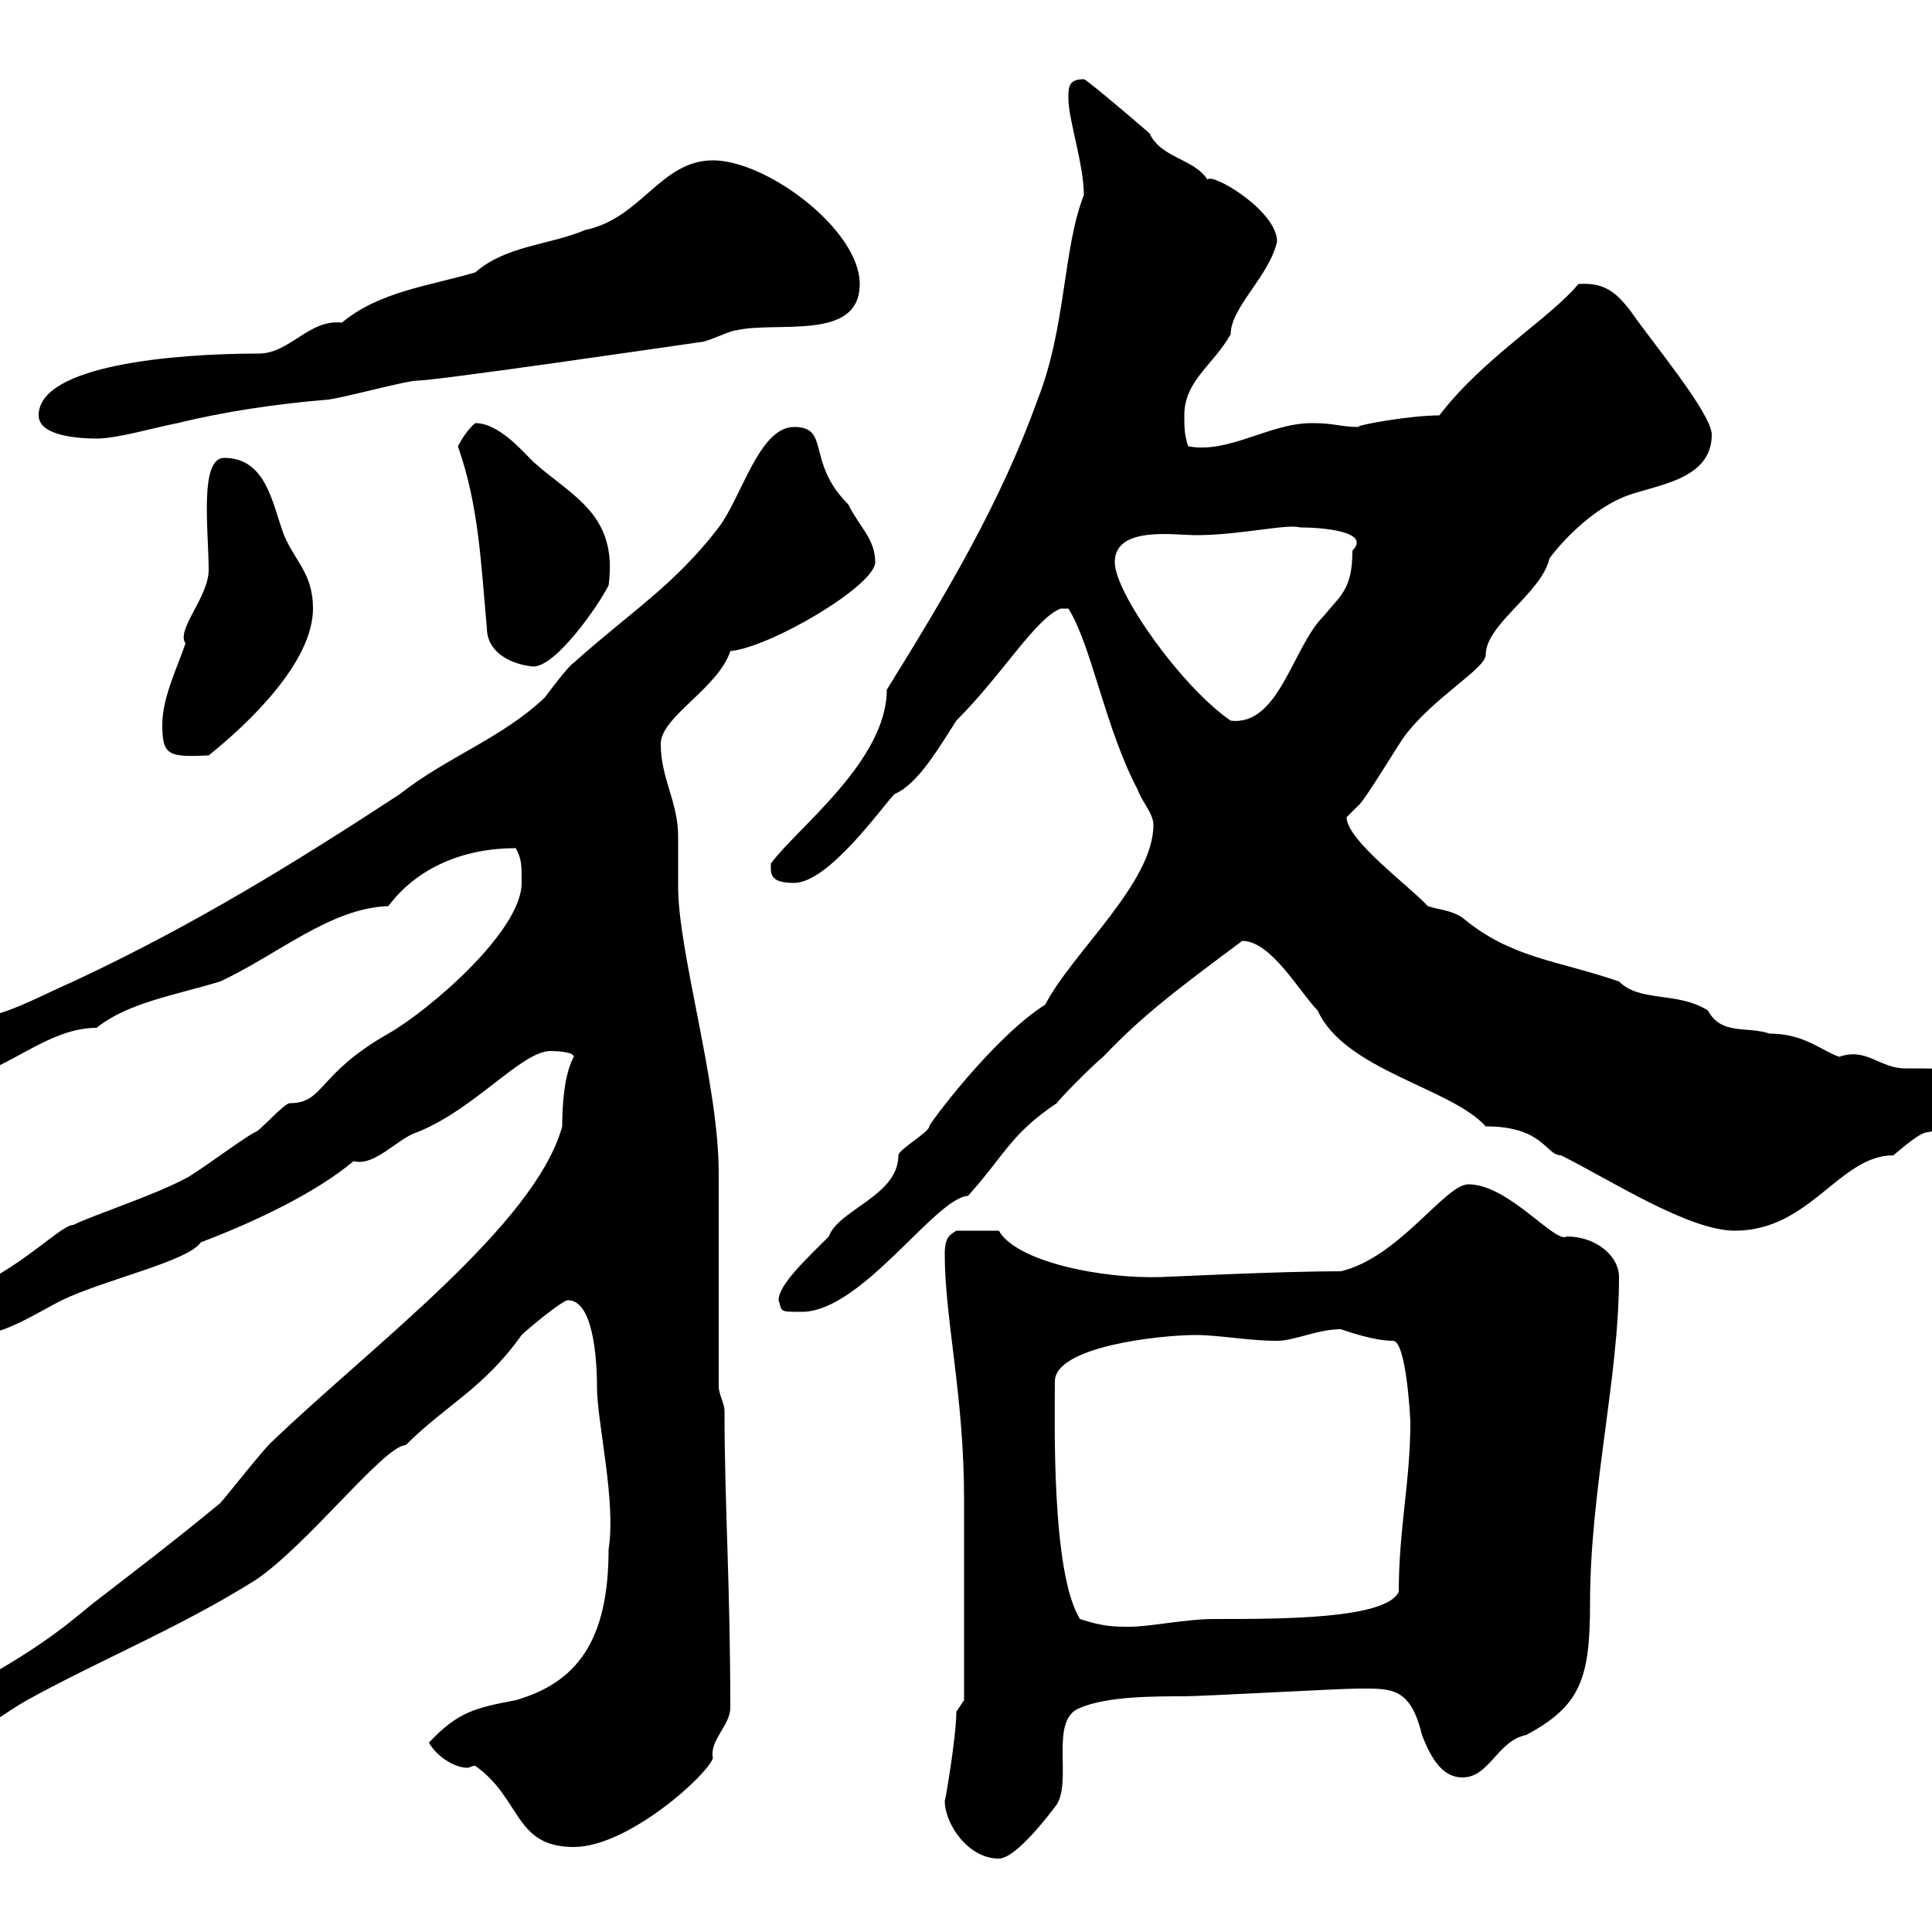 <svg xmlns="http://www.w3.org/2000/svg" xmlns:xlink="http://www.w3.org/1999/xlink" width="300" height="300"><path d="M146.70 279.60C146.70 283.20 150.30 288.60 155.10 288.60C157.80 288.60 163.20 281.40 164.10 280.20C166.50 276.30 162.90 267 167.70 265.20C171.90 263.40 179.10 263.40 183.90 263.40C186.60 263.40 208.20 262.20 210.90 262.20C216 262.20 219 261.90 220.80 269.40C222.30 273.30 224.10 276 227.10 276C231.30 276 232.50 270.30 237 269.40C245.40 264.90 246.90 260.70 246.90 249C246.90 231.30 251.40 213.90 251.40 198.30C251.40 195 247.80 192 243.30 192C241.50 193.20 234.30 183.90 228 183.90C224.40 183.90 217.20 195.30 208.20 197.40C198.60 197.40 180.90 198.30 180.30 198.30C171 198.60 157.80 195.90 155.10 191.10L148.50 191.10C147.60 191.70 146.70 192 146.70 194.70C146.70 204.90 149.70 216.60 149.70 232.80L149.70 264C149.70 264 148.50 265.80 148.50 265.80C148.50 269.70 146.70 280.20 146.70 279.60ZM73.80 274.20C81 279.30 79.80 286.80 89.10 286.80C97.50 286.80 109.80 275.70 110.70 273C110.10 270.30 113.40 267.90 113.40 265.20C113.40 246 112.50 233.40 112.50 219C112.50 218.10 111.60 216.30 111.60 215.40L111.60 182.10C111.60 168.30 105.30 147.90 105.30 137.70C105.30 137.10 105.30 130.50 105.30 129.90C105.30 124.50 102.60 120.90 102.60 115.50C102.60 111.30 111.60 106.80 113.40 101.10C119.70 100.50 135.90 90.90 135.90 87.30C135.90 83.70 133.50 81.90 131.70 78.30C125.10 71.70 129 66.30 123.30 66.30C117.90 66.30 115.20 77.10 111.60 81.90C104.70 90.90 97.80 95.10 89.10 102.90C88.20 103.50 85.50 107.10 84.60 108.30C78 114.60 69.30 117.60 62.10 123.30C45.60 134.10 30 143.70 11.40 152.40C7.20 154.20 2.40 156.90-1.80 157.80C-6.60 159-15.90 157.80-14.40 165C-13.80 165.90-10.20 167.70-9 167.70C-0.60 168.30 6.30 159.60 15 159.60C19.80 155.70 27.30 154.50 34.20 152.40C43.20 148.20 51.30 141 60.30 140.70C64.80 134.70 72 131.70 80.10 131.70C81 133.50 81 134.10 81 137.10C81 144.60 66.60 156.90 60.30 160.50C49.20 166.80 50.40 171.30 45 171.30C44.10 171.30 40.20 175.80 39.60 175.80C37.80 176.70 30.60 182.10 28.80 183C23.70 185.70 14.40 188.70 11.40 190.20C9.90 190.20 6 194.10 0.60 197.40C-2.40 199.50-8.10 199.20-7.20 204.60C-7.20 206.40-4.20 207.90-3.60 207.30C0.60 207.30 6 203.70 9.60 201.90C16.50 198.60 29.10 195.90 31.20 192.90C39.90 189.60 49.20 185.10 54.90 180.30C58.20 181.20 61.80 176.70 64.80 175.80C73.80 172.20 81 163.20 85.50 163.20C85.50 163.20 89.10 163.20 89.10 164.10C87.60 166.80 87.30 171.60 87.30 174.90C83.10 190.20 57.60 209.10 42.30 223.80C41.40 224.40 34.80 232.80 34.20 233.40C27.30 239.10 21 243.90 14.40 249C9.60 252.90 5.70 256.50-10.80 265.20C-12 265.80-12.60 267.60-12.60 268.80C-12.60 270.60-10.80 270.60-10.20 270.60C-4.50 270.60-0.60 266.70 4.20 264C15.60 257.70 27.60 252.90 39.60 245.40C47.70 240 59.70 224.40 63 224.40C69.30 218.10 75 215.70 81 207.30C81.90 206.40 87.30 201.90 88.20 201.90C92.10 201.90 92.70 210.90 92.70 215.40C92.70 220.80 95.70 233.10 94.50 240.60C94.50 255 89.40 261.30 80.10 264C73.80 265.20 71.10 265.80 66.60 270.60C67.80 272.70 70.50 274.50 72.60 274.50C72.90 274.50 73.20 274.20 73.80 274.20ZM167.70 251.40C163.20 244.20 163.80 220.20 163.80 214.50C163.80 209.10 180 207.30 185.70 207.30C189.30 207.30 193.80 208.20 198.30 208.20C201 208.20 204.60 206.40 208.20 206.40C209.10 206.70 213.30 208.20 216.30 208.20C218.40 208.20 219 220.50 219 220.80C219 230.10 217.20 237.30 217.20 247.20C215.10 251.40 199.20 251.40 188.40 251.40C184.20 251.40 178.50 252.60 175.50 252.60C173.10 252.60 171.30 252.60 167.70 251.40ZM120.90 201.90C121.50 203.70 120.90 203.70 124.50 203.70C133.80 203.70 145.20 186 150.30 185.70C156 179.40 156.90 176.10 164.10 171.30C164.70 170.40 170.10 165 171.30 164.10C177.30 157.80 182.40 153.90 192.90 146.10C197.40 146.10 201.90 154.20 204.60 156.90C208.80 166.20 225.30 168.90 230.70 174.90C239.70 174.90 240 179.40 242.40 179.40C250.20 183.30 262.20 191.10 269.40 191.10C281.10 191.10 285.60 179.40 294 179.40C295.80 177.90 298.20 175.80 299.40 175.80L313.80 173.10C314.40 173.10 314.40 171.30 314.40 170.40C314.40 165.90 303 165.90 295.80 165.90C291.90 165.90 289.80 162.60 285.60 164.10C282.90 163.20 280.20 160.50 274.80 160.50C271.20 159.30 267.30 160.80 265.20 156.90C260.40 153.90 254.70 155.70 251.40 152.40C241.80 149.10 234.60 148.80 227.10 142.50C225.30 141.30 223.50 141.30 221.70 140.70C219 137.70 209.10 130.50 209.10 126.90C209.10 126.90 210.90 125.10 210.90 125.10C211.80 124.50 217.20 115.50 218.10 114.30C222.60 108.30 230.70 103.80 230.70 101.70C230.70 96.90 239.40 92.10 240.60 86.70C243.30 83.10 247.80 78.90 252.30 77.10C256.80 75.30 265.80 74.70 265.80 67.50C265.80 64.20 256.50 53.10 253.20 48.30C251.10 45.60 249.30 43.80 245.10 44.10C240.60 49.50 230.40 55.50 223.50 64.50C219 64.50 210.60 66 210.90 66.30C208.20 66.30 207.30 65.70 203.70 65.70C197.10 65.70 190.80 70.50 184.50 69.30C183.90 67.50 183.90 66.30 183.90 64.50C183.90 59.10 188.40 56.70 191.10 51.90C191.10 47.70 197.10 42.90 198.30 37.50C198.30 32.70 188.10 26.70 187.50 27.90C185.40 24.60 180.30 24.60 178.50 20.70C174 16.80 168.60 12.30 168.30 12.30C165.90 12.30 165.90 13.50 165.90 15.30C165.90 18.60 168.30 25.50 168.30 30.30C165 38.70 165.60 50.70 161.10 62.10C155.40 78 147 92.10 137.70 107.10C137.70 118.20 123.60 128.70 119.70 134.10C119.70 135.60 119.40 137.10 123.30 137.10C128.70 137.10 137.10 125.10 138.90 123.30C142.50 121.80 145.80 116.10 148.50 111.90C155.70 104.70 160.80 96 164.70 94.50L165.90 94.50C169.50 100.20 171.60 113.10 176.70 122.70C177.30 124.50 179.10 126.30 179.10 128.10C179.10 137.10 166.50 147.90 162.30 156C154.20 161.10 144 174.90 144.30 174.90C144.30 175.80 139.50 178.50 139.50 179.40C139.50 185.70 130.20 187.80 128.70 192C125.10 195.60 120.90 199.50 120.90 201.90ZM25.20 112.50C25.20 117.30 26.10 117.60 32.40 117.30C38.40 112.50 48.60 102.90 48.60 94.50C48.60 89.10 45.90 87.30 44.10 83.10C42.30 78.30 41.40 71.10 34.80 71.10C30.90 71.10 32.40 82.50 32.40 88.50C32.40 92.70 27.30 97.80 28.80 99.90C27.60 103.50 25.20 108.30 25.20 112.50ZM173.10 87.30C173.10 81.60 182.40 83.10 185.70 83.10C192.60 83.10 199.80 81.30 201.90 81.90C205.20 81.90 213 82.50 210 85.50C210 91.50 208.20 92.40 205.50 95.70C200.70 100.50 198.60 112.80 191.10 111.90C183.60 106.80 173.10 92.10 173.10 87.30ZM71.10 69.30C74.40 78.60 74.70 87.90 75.60 97.50C75.60 101.40 79.50 103.20 82.80 103.50C86.40 103.50 93 93.90 94.50 90.90C96 79.80 88.80 77.10 82.80 71.70C81 69.90 77.40 65.70 73.80 65.70C72.30 66.90 71.10 69.30 71.10 69.30ZM6 64.50C6 67.80 12.60 68.10 15 68.10C18.30 68.10 24.30 66.30 27.60 65.70C34.80 63.90 43.20 62.70 50.40 62.10C52.20 62.10 63 59.10 64.80 59.10C67.80 59.10 104.70 53.70 108.90 53.10C109.80 53.10 113.40 51.30 114.30 51.30C120.60 49.80 133.50 53.10 133.50 44.10C133.50 35.70 119.10 24.90 110.70 24.90C102.60 24.90 99.60 33.90 90.90 35.70C85.20 38.10 78.60 38.10 73.80 42.30C66.60 44.40 58.80 45.30 53.10 50.10C48 49.50 45 54.90 40.20 54.90C27 54.90 6 56.70 6 64.50Z"/></svg>
